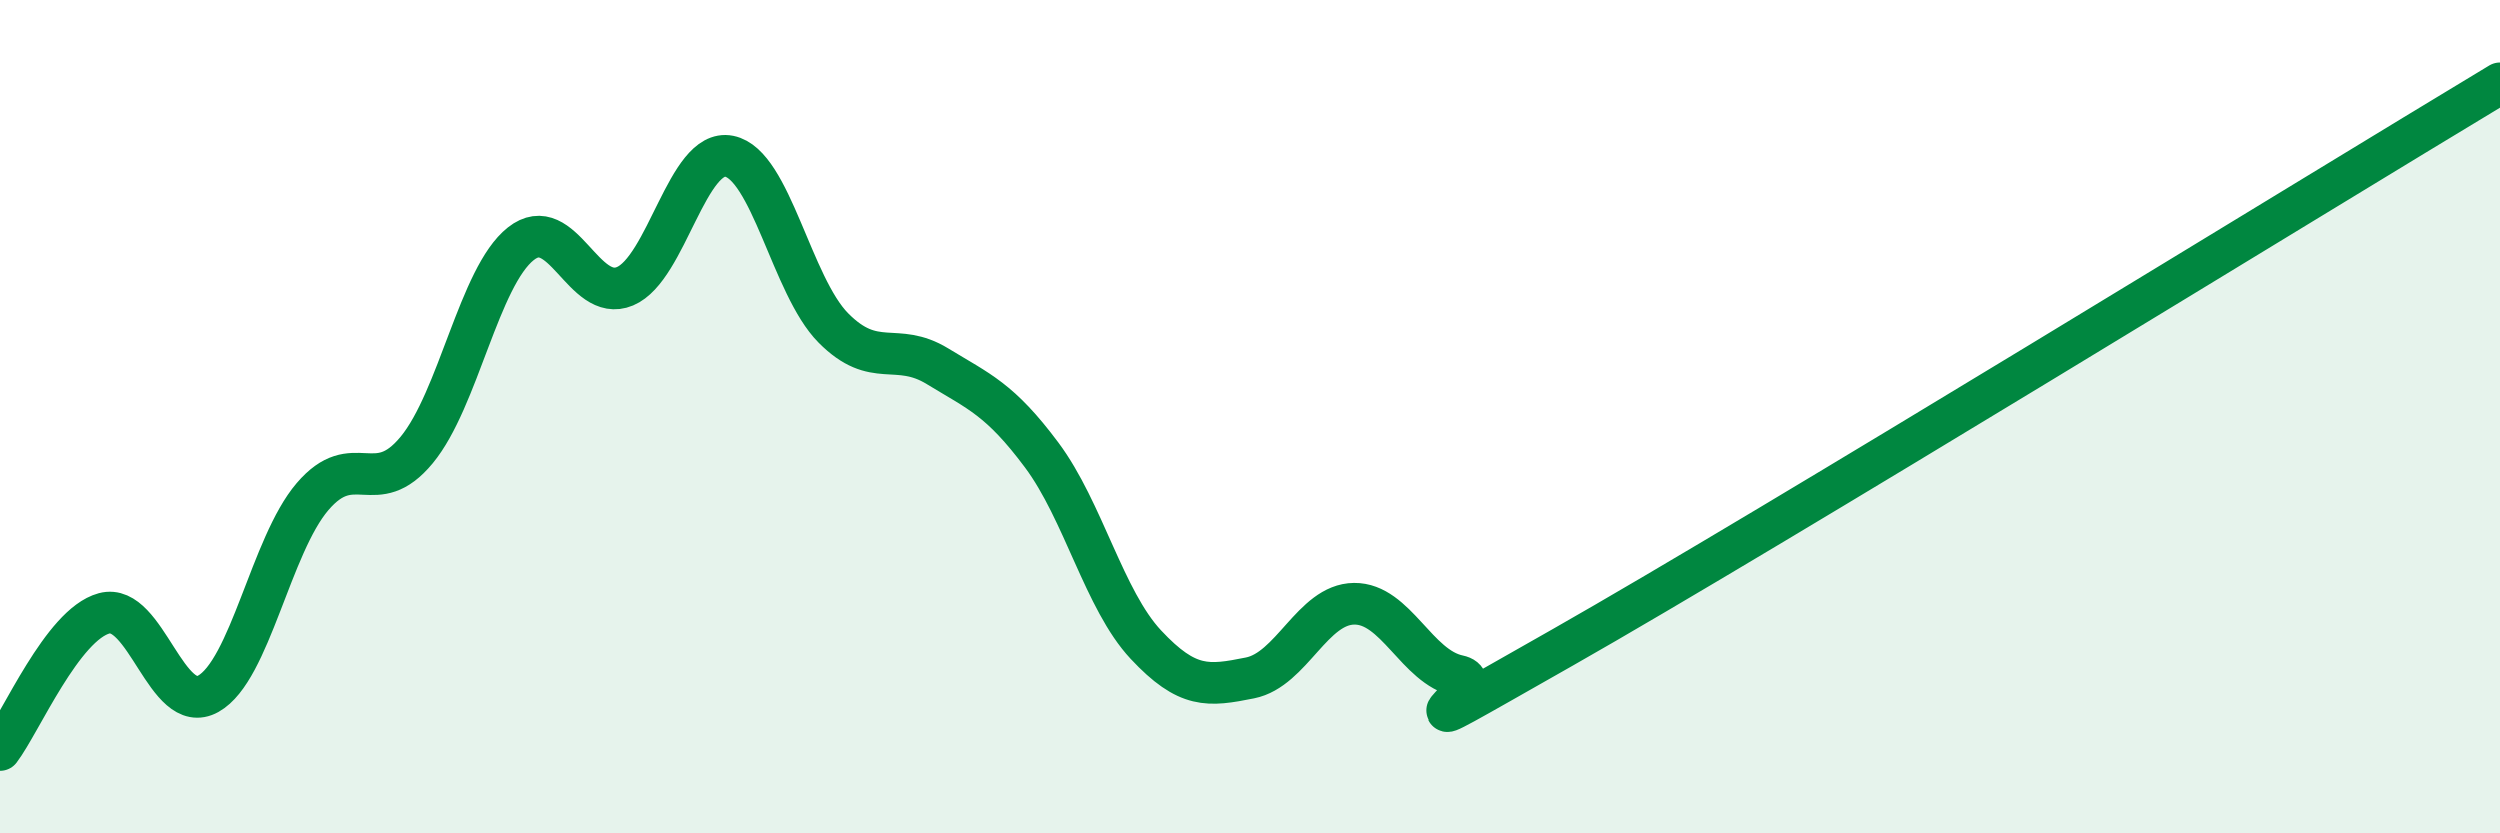
    <svg width="60" height="20" viewBox="0 0 60 20" xmlns="http://www.w3.org/2000/svg">
      <path
        d="M 0,18 C 0.5,17.34 1.5,14.99 2.5,14.72 C 3.5,14.45 4,17.21 5,16.65 C 6,16.09 6.5,13.09 7.5,11.92 C 8.5,10.75 9,12.01 10,10.8 C 11,9.59 11.5,6.64 12.5,5.85 C 13.5,5.06 14,7.29 15,6.87 C 16,6.45 16.5,3.55 17.5,3.75 C 18.5,3.95 19,6.86 20,7.87 C 21,8.88 21.5,8.18 22.5,8.79 C 23.5,9.4 24,9.58 25,10.92 C 26,12.26 26.5,14.4 27.5,15.47 C 28.5,16.54 29,16.47 30,16.27 C 31,16.07 31.5,14.5 32.5,14.49 C 33.5,14.48 34,16.01 35,16.22 C 36,16.43 32.5,18.38 37.5,15.54 C 42.5,12.7 55.5,4.71 60,2L60 20L0 20Z"
        fill="#008740"
        opacity="0.1"
        stroke-linecap="round"
        stroke-linejoin="round"
      />
      <path
        d="M 0,18 C 0.5,17.34 1.5,14.99 2.5,14.72 C 3.5,14.45 4,17.21 5,16.65 C 6,16.09 6.5,13.09 7.5,11.92 C 8.5,10.75 9,12.01 10,10.8 C 11,9.59 11.5,6.64 12.5,5.85 C 13.5,5.06 14,7.29 15,6.87 C 16,6.45 16.5,3.55 17.5,3.75 C 18.5,3.95 19,6.86 20,7.87 C 21,8.88 21.5,8.18 22.5,8.79 C 23.5,9.4 24,9.58 25,10.92 C 26,12.26 26.5,14.4 27.5,15.47 C 28.5,16.54 29,16.47 30,16.27 C 31,16.07 31.5,14.5 32.5,14.49 C 33.5,14.48 34,16.01 35,16.22 C 36,16.43 32.5,18.38 37.5,15.54 C 42.5,12.7 55.5,4.71 60,2"
        stroke="#008740"
        stroke-width="1"
        fill="none"
        stroke-linecap="round"
        stroke-linejoin="round"
      />
    </svg>
  